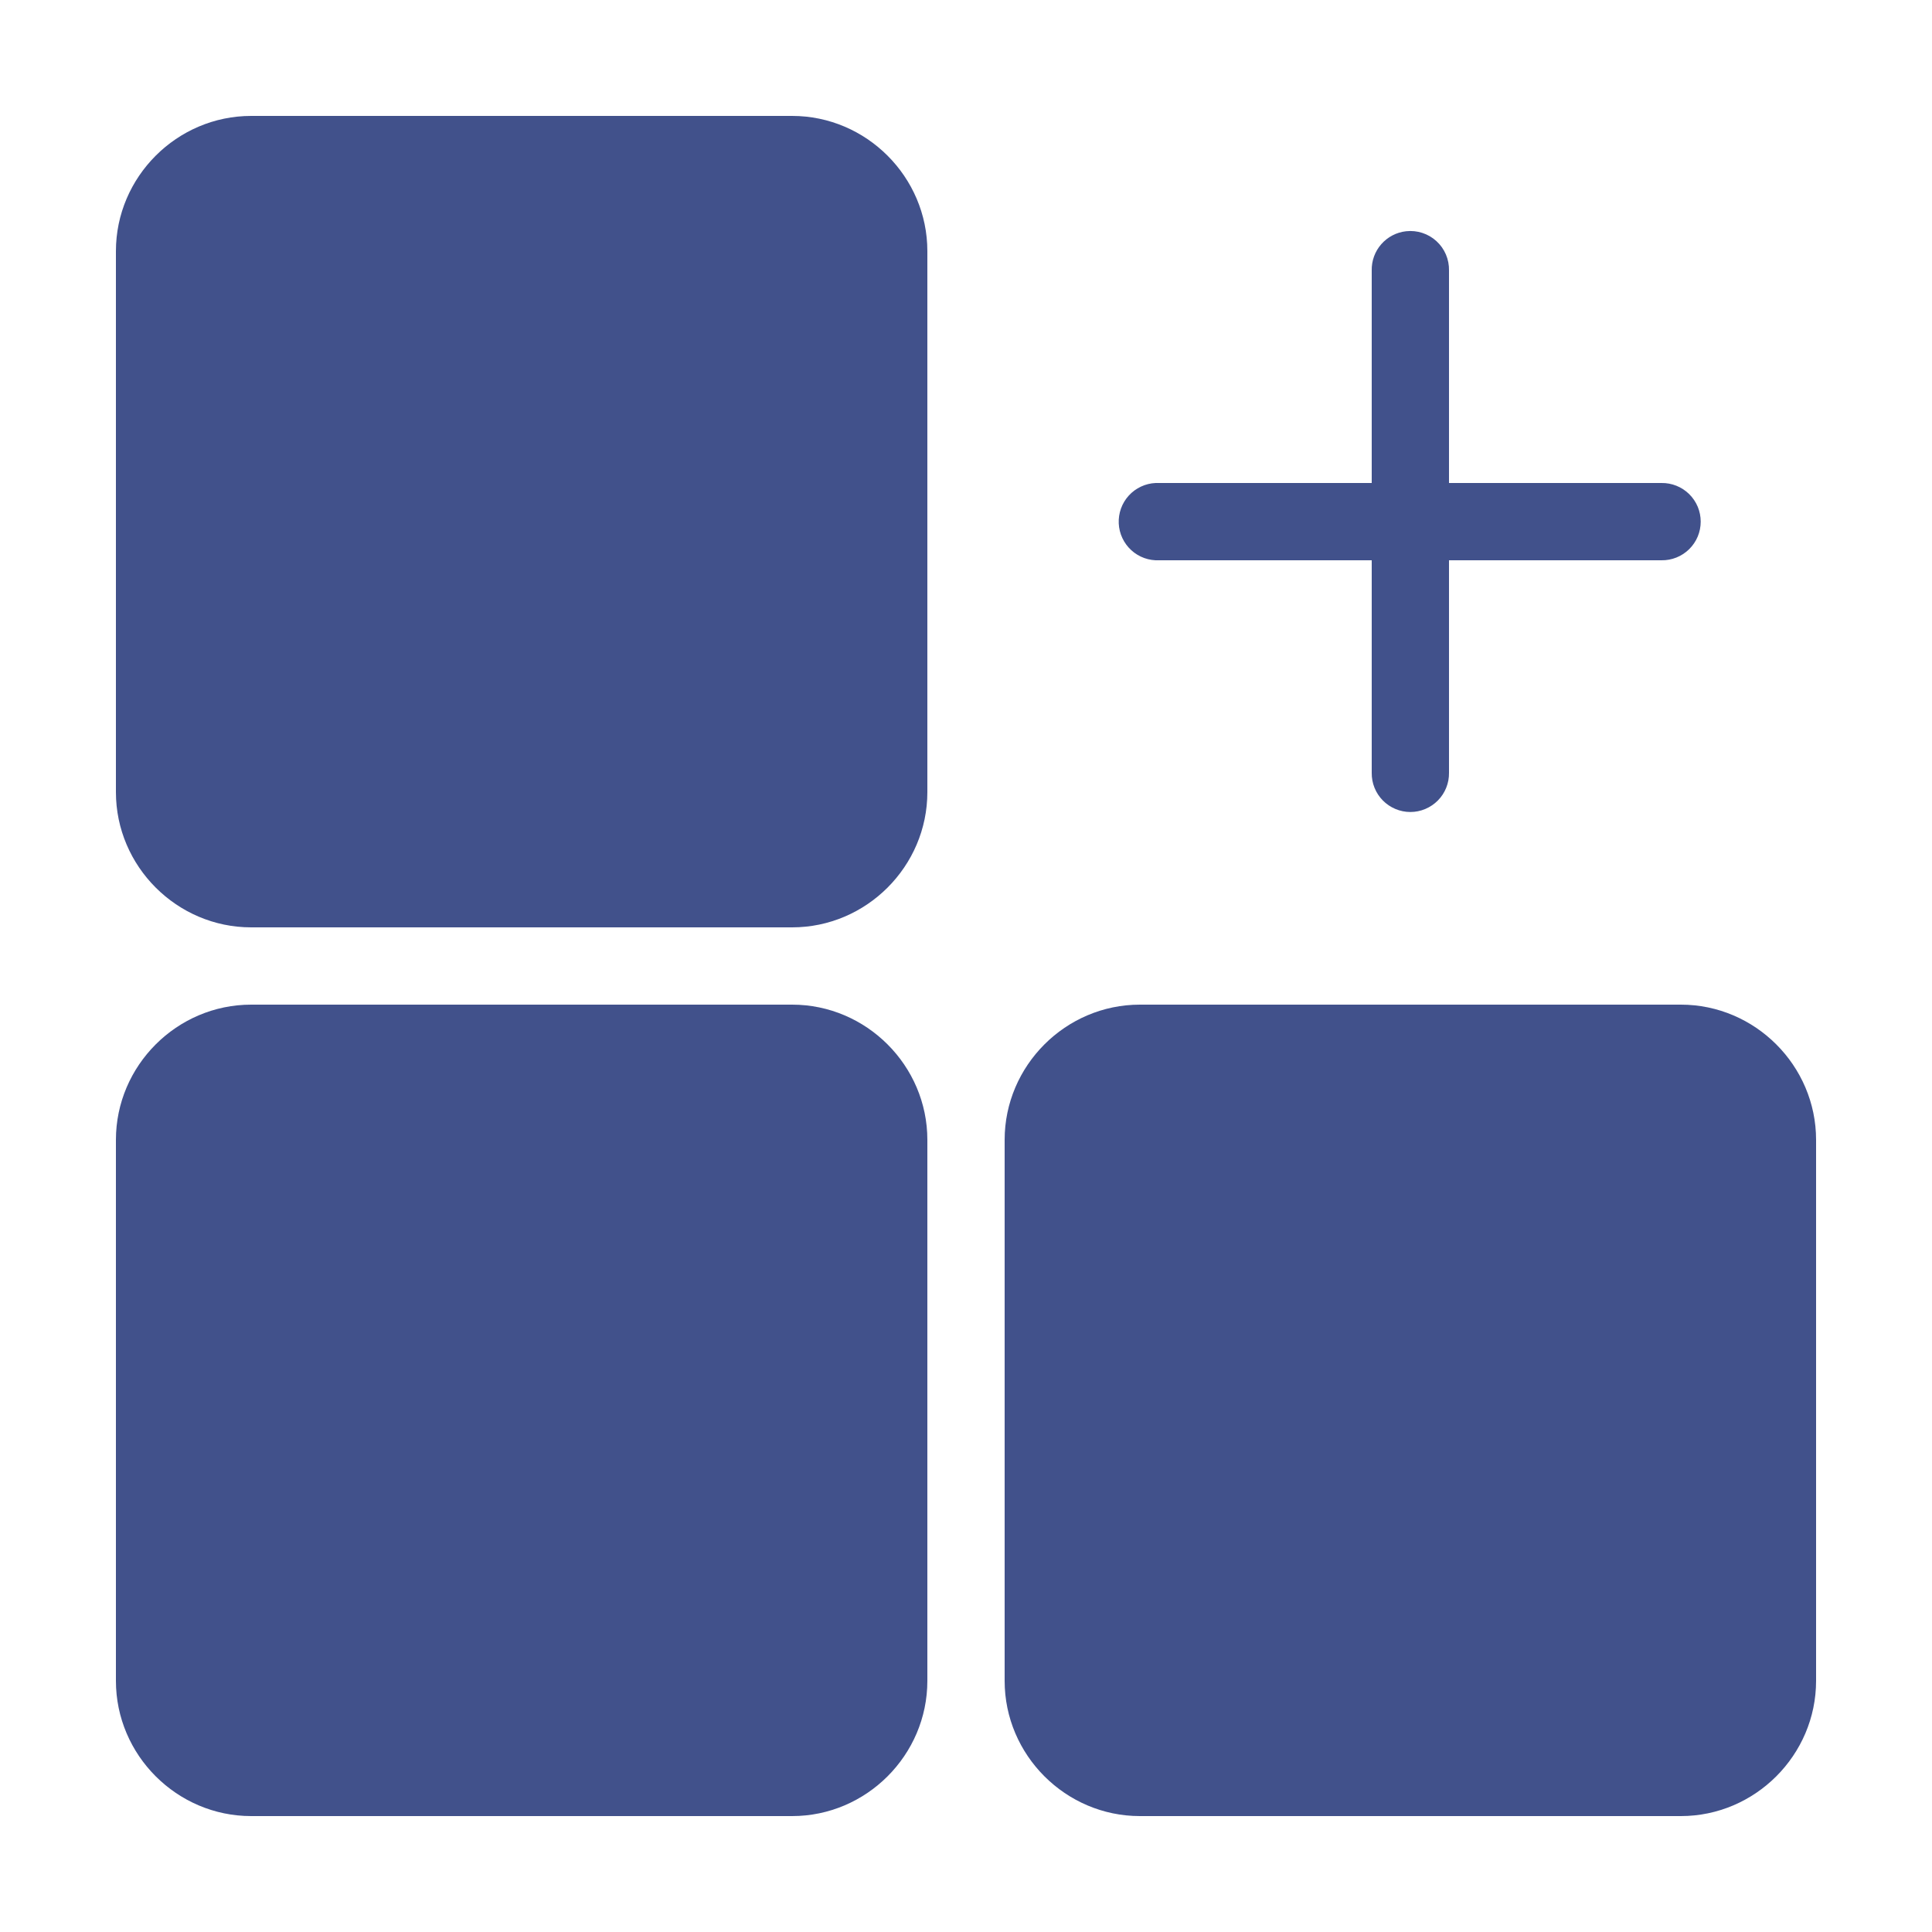 <svg width="100" height="100" viewBox="0 0 100 100" fill="none" xmlns="http://www.w3.org/2000/svg">
<path d="M13 6C9.157 6 6 9.157 6 13V41C6 44.843 9.157 48 13 48H41C44.843 48 48 44.843 48 41V13C48 9.157 44.843 6 41 6H13ZM72.781 11.969C72.284 12.023 71.826 12.262 71.496 12.638C71.166 13.014 70.989 13.5 71 14V25H60C59.938 24.997 59.875 24.997 59.812 25C59.55 25.012 59.292 25.076 59.054 25.188C58.816 25.3 58.602 25.457 58.425 25.652C58.248 25.846 58.111 26.074 58.022 26.321C57.933 26.569 57.894 26.831 57.906 27.094C57.918 27.357 57.982 27.614 58.094 27.852C58.206 28.09 58.364 28.304 58.558 28.481C58.752 28.658 58.98 28.795 59.227 28.884C59.475 28.973 59.737 29.012 60 29H71V40C70.996 40.265 71.045 40.528 71.144 40.774C71.243 41.02 71.39 41.244 71.576 41.433C71.762 41.621 71.984 41.771 72.228 41.873C72.472 41.976 72.735 42.029 73 42.029C73.265 42.029 73.528 41.976 73.772 41.873C74.016 41.771 74.238 41.621 74.424 41.433C74.61 41.244 74.757 41.02 74.856 40.774C74.955 40.528 75.004 40.265 75 40V29H86C86.265 29.004 86.528 28.955 86.774 28.856C87.02 28.757 87.244 28.61 87.433 28.424C87.621 28.238 87.771 28.017 87.874 27.772C87.976 27.527 88.028 27.265 88.028 27C88.028 26.735 87.976 26.473 87.874 26.228C87.771 25.983 87.621 25.762 87.433 25.576C87.244 25.39 87.02 25.243 86.774 25.144C86.528 25.045 86.265 24.996 86 25H75V14C75.006 13.715 74.951 13.432 74.84 13.171C74.728 12.909 74.561 12.674 74.351 12.482C74.141 12.289 73.892 12.144 73.621 12.056C73.351 11.967 73.064 11.938 72.781 11.969ZM13 52C9.157 52 6 55.157 6 59V87C6 90.843 9.157 94 13 94H41C44.843 94 48 90.843 48 87V59C48 55.157 44.843 52 41 52H13ZM59 52C55.157 52 52 55.157 52 59V87C52 90.843 55.157 94 59 94H87C90.843 94 94 90.843 94 87V59C94 55.157 90.843 52 87 52H59Z" fill="#41518B"/>
</svg>
